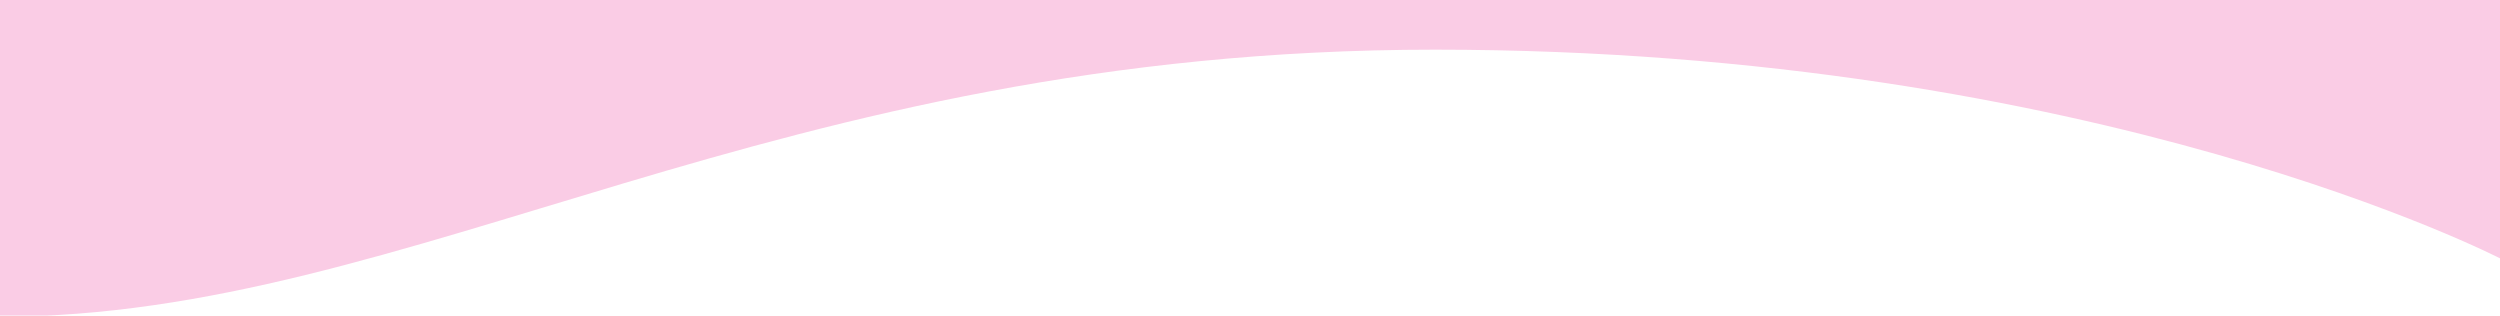 <svg width="816" height="103" viewBox="0 0 816 103" fill="none" xmlns="http://www.w3.org/2000/svg">
<g clip-path="url(#clip0_2926_328)">
<path d="M816.379 84.512C816.379 84.512 684.651 16.212 468.364 16.212C252.072 16.212 134.98 103.38 0 103.38L0 7.13701e-05L816.379 0L816.379 84.512Z" fill="#FACCE5"/>
</g>
<defs>
<clipPath id="clip0_2926_328">
<rect width="816" height="103" fill="white"/>
</clipPath>
</defs>
</svg>
